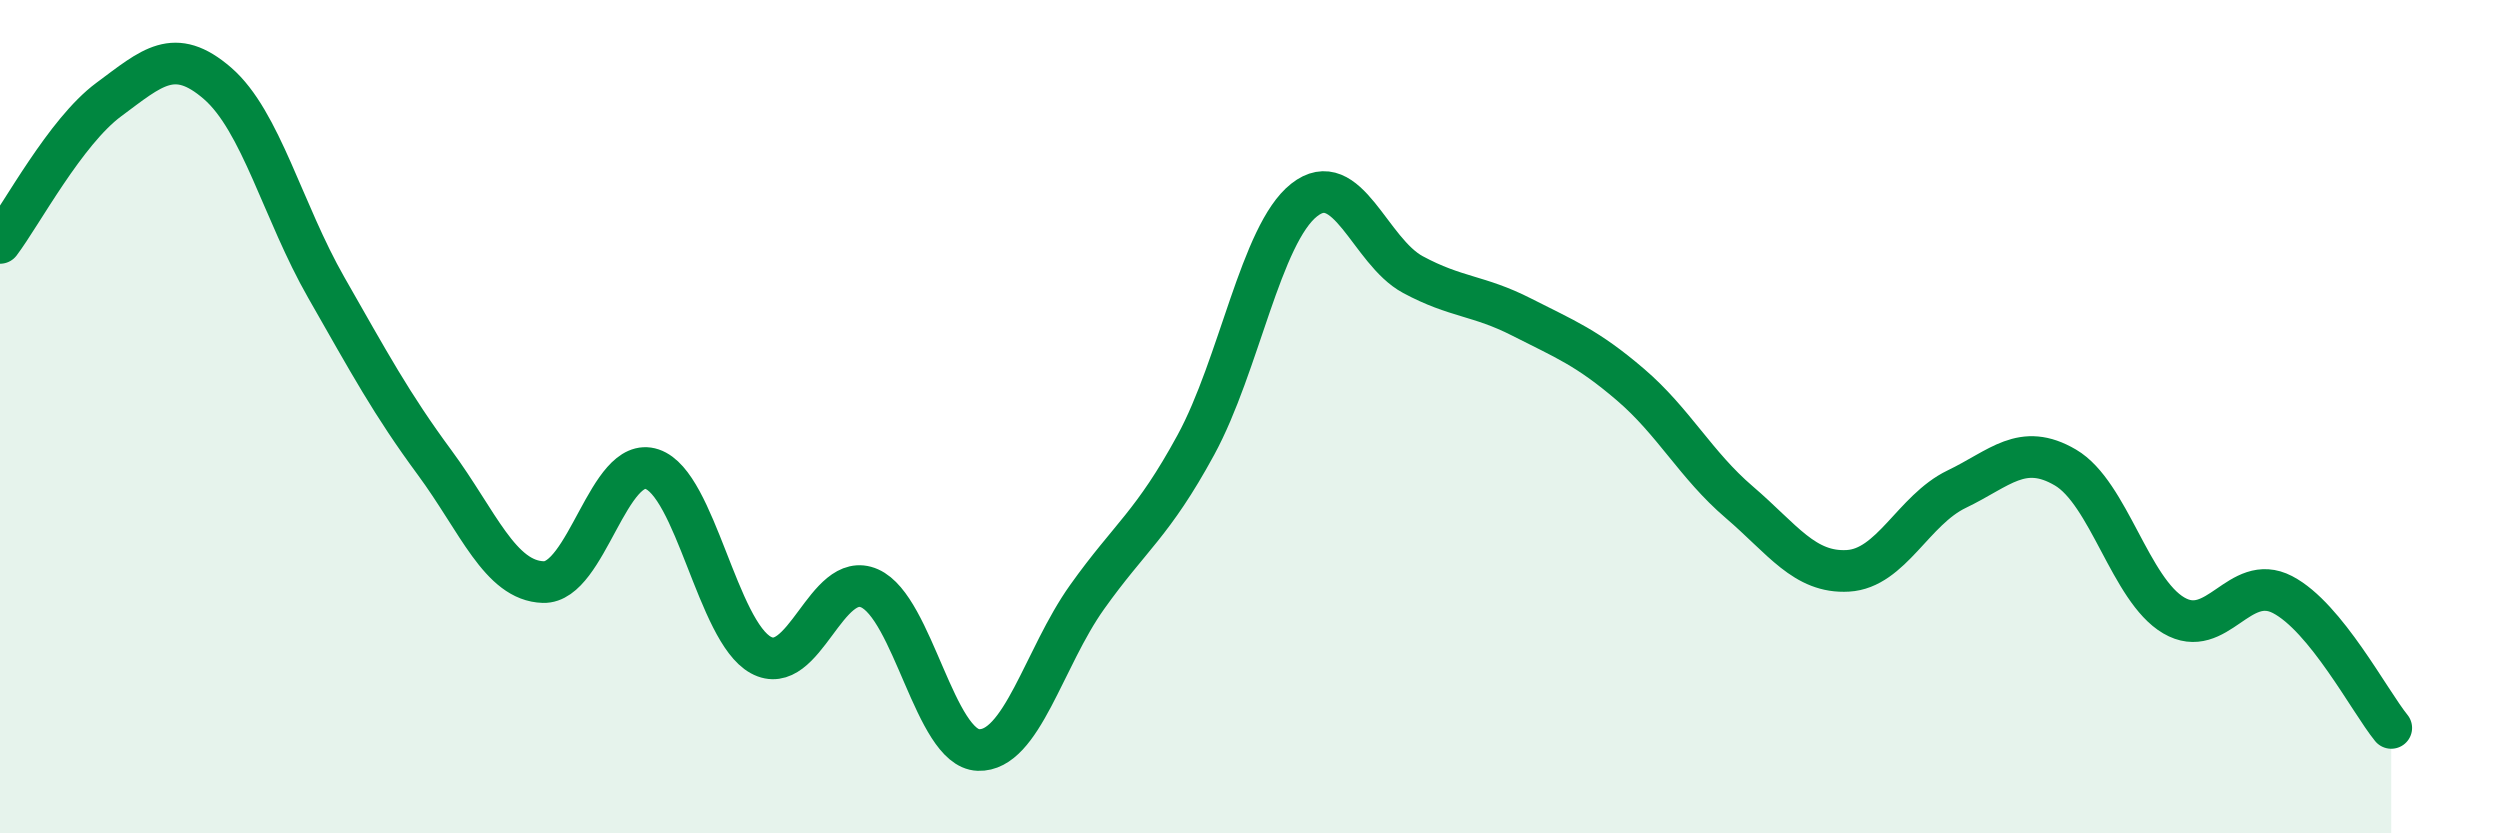 
    <svg width="60" height="20" viewBox="0 0 60 20" xmlns="http://www.w3.org/2000/svg">
      <path
        d="M 0,5.83 C 0.52,5.14 1.57,3.16 2.61,2.39 C 3.65,1.62 4.18,1.1 5.22,2 C 6.26,2.9 6.79,5.08 7.83,6.9 C 8.87,8.72 9.39,9.69 10.43,11.1 C 11.47,12.51 12,13.94 13.04,13.97 C 14.08,14 14.61,10.91 15.65,11.26 C 16.69,11.61 17.22,15.15 18.26,15.72 C 19.3,16.29 19.83,13.66 20.87,14.12 C 21.91,14.58 22.44,17.96 23.48,18 C 24.52,18.04 25.05,15.79 26.09,14.33 C 27.13,12.87 27.66,12.59 28.7,10.68 C 29.74,8.77 30.26,5.62 31.3,4.8 C 32.34,3.98 32.87,6.03 33.91,6.59 C 34.95,7.15 35.48,7.08 36.52,7.61 C 37.56,8.14 38.09,8.34 39.13,9.23 C 40.17,10.12 40.7,11.16 41.74,12.05 C 42.78,12.94 43.31,13.76 44.35,13.7 C 45.39,13.64 45.92,12.24 46.96,11.74 C 48,11.24 48.53,10.61 49.57,11.22 C 50.61,11.83 51.13,14.16 52.17,14.77 C 53.21,15.38 53.74,13.73 54.78,14.27 C 55.82,14.81 56.87,16.83 57.39,17.47L57.39 20L0 20Z"
        fill="#008740"
        opacity="0.1"
        stroke-linecap="round"
        stroke-linejoin="round"
      />
      <path
        d="M 0,5.83 C 0.52,5.14 1.57,3.16 2.61,2.39 C 3.65,1.62 4.18,1.1 5.22,2 C 6.26,2.9 6.79,5.08 7.83,6.9 C 8.87,8.72 9.39,9.69 10.43,11.1 C 11.47,12.51 12,13.94 13.04,13.97 C 14.08,14 14.61,10.91 15.65,11.26 C 16.69,11.61 17.22,15.15 18.26,15.72 C 19.3,16.29 19.83,13.66 20.87,14.12 C 21.91,14.58 22.44,17.96 23.48,18 C 24.52,18.04 25.05,15.79 26.09,14.33 C 27.13,12.87 27.66,12.59 28.7,10.68 C 29.74,8.77 30.26,5.62 31.3,4.8 C 32.34,3.98 32.87,6.03 33.91,6.59 C 34.95,7.15 35.48,7.08 36.52,7.61 C 37.56,8.14 38.09,8.34 39.13,9.23 C 40.17,10.12 40.7,11.16 41.74,12.05 C 42.78,12.94 43.31,13.76 44.35,13.7 C 45.39,13.64 45.92,12.24 46.96,11.74 C 48,11.24 48.53,10.61 49.57,11.22 C 50.61,11.83 51.13,14.16 52.17,14.77 C 53.21,15.38 53.74,13.73 54.78,14.27 C 55.82,14.81 56.87,16.83 57.39,17.47"
        stroke="#008740"
        stroke-width="1"
        fill="none"
        stroke-linecap="round"
        stroke-linejoin="round"
      />
    </svg>
  